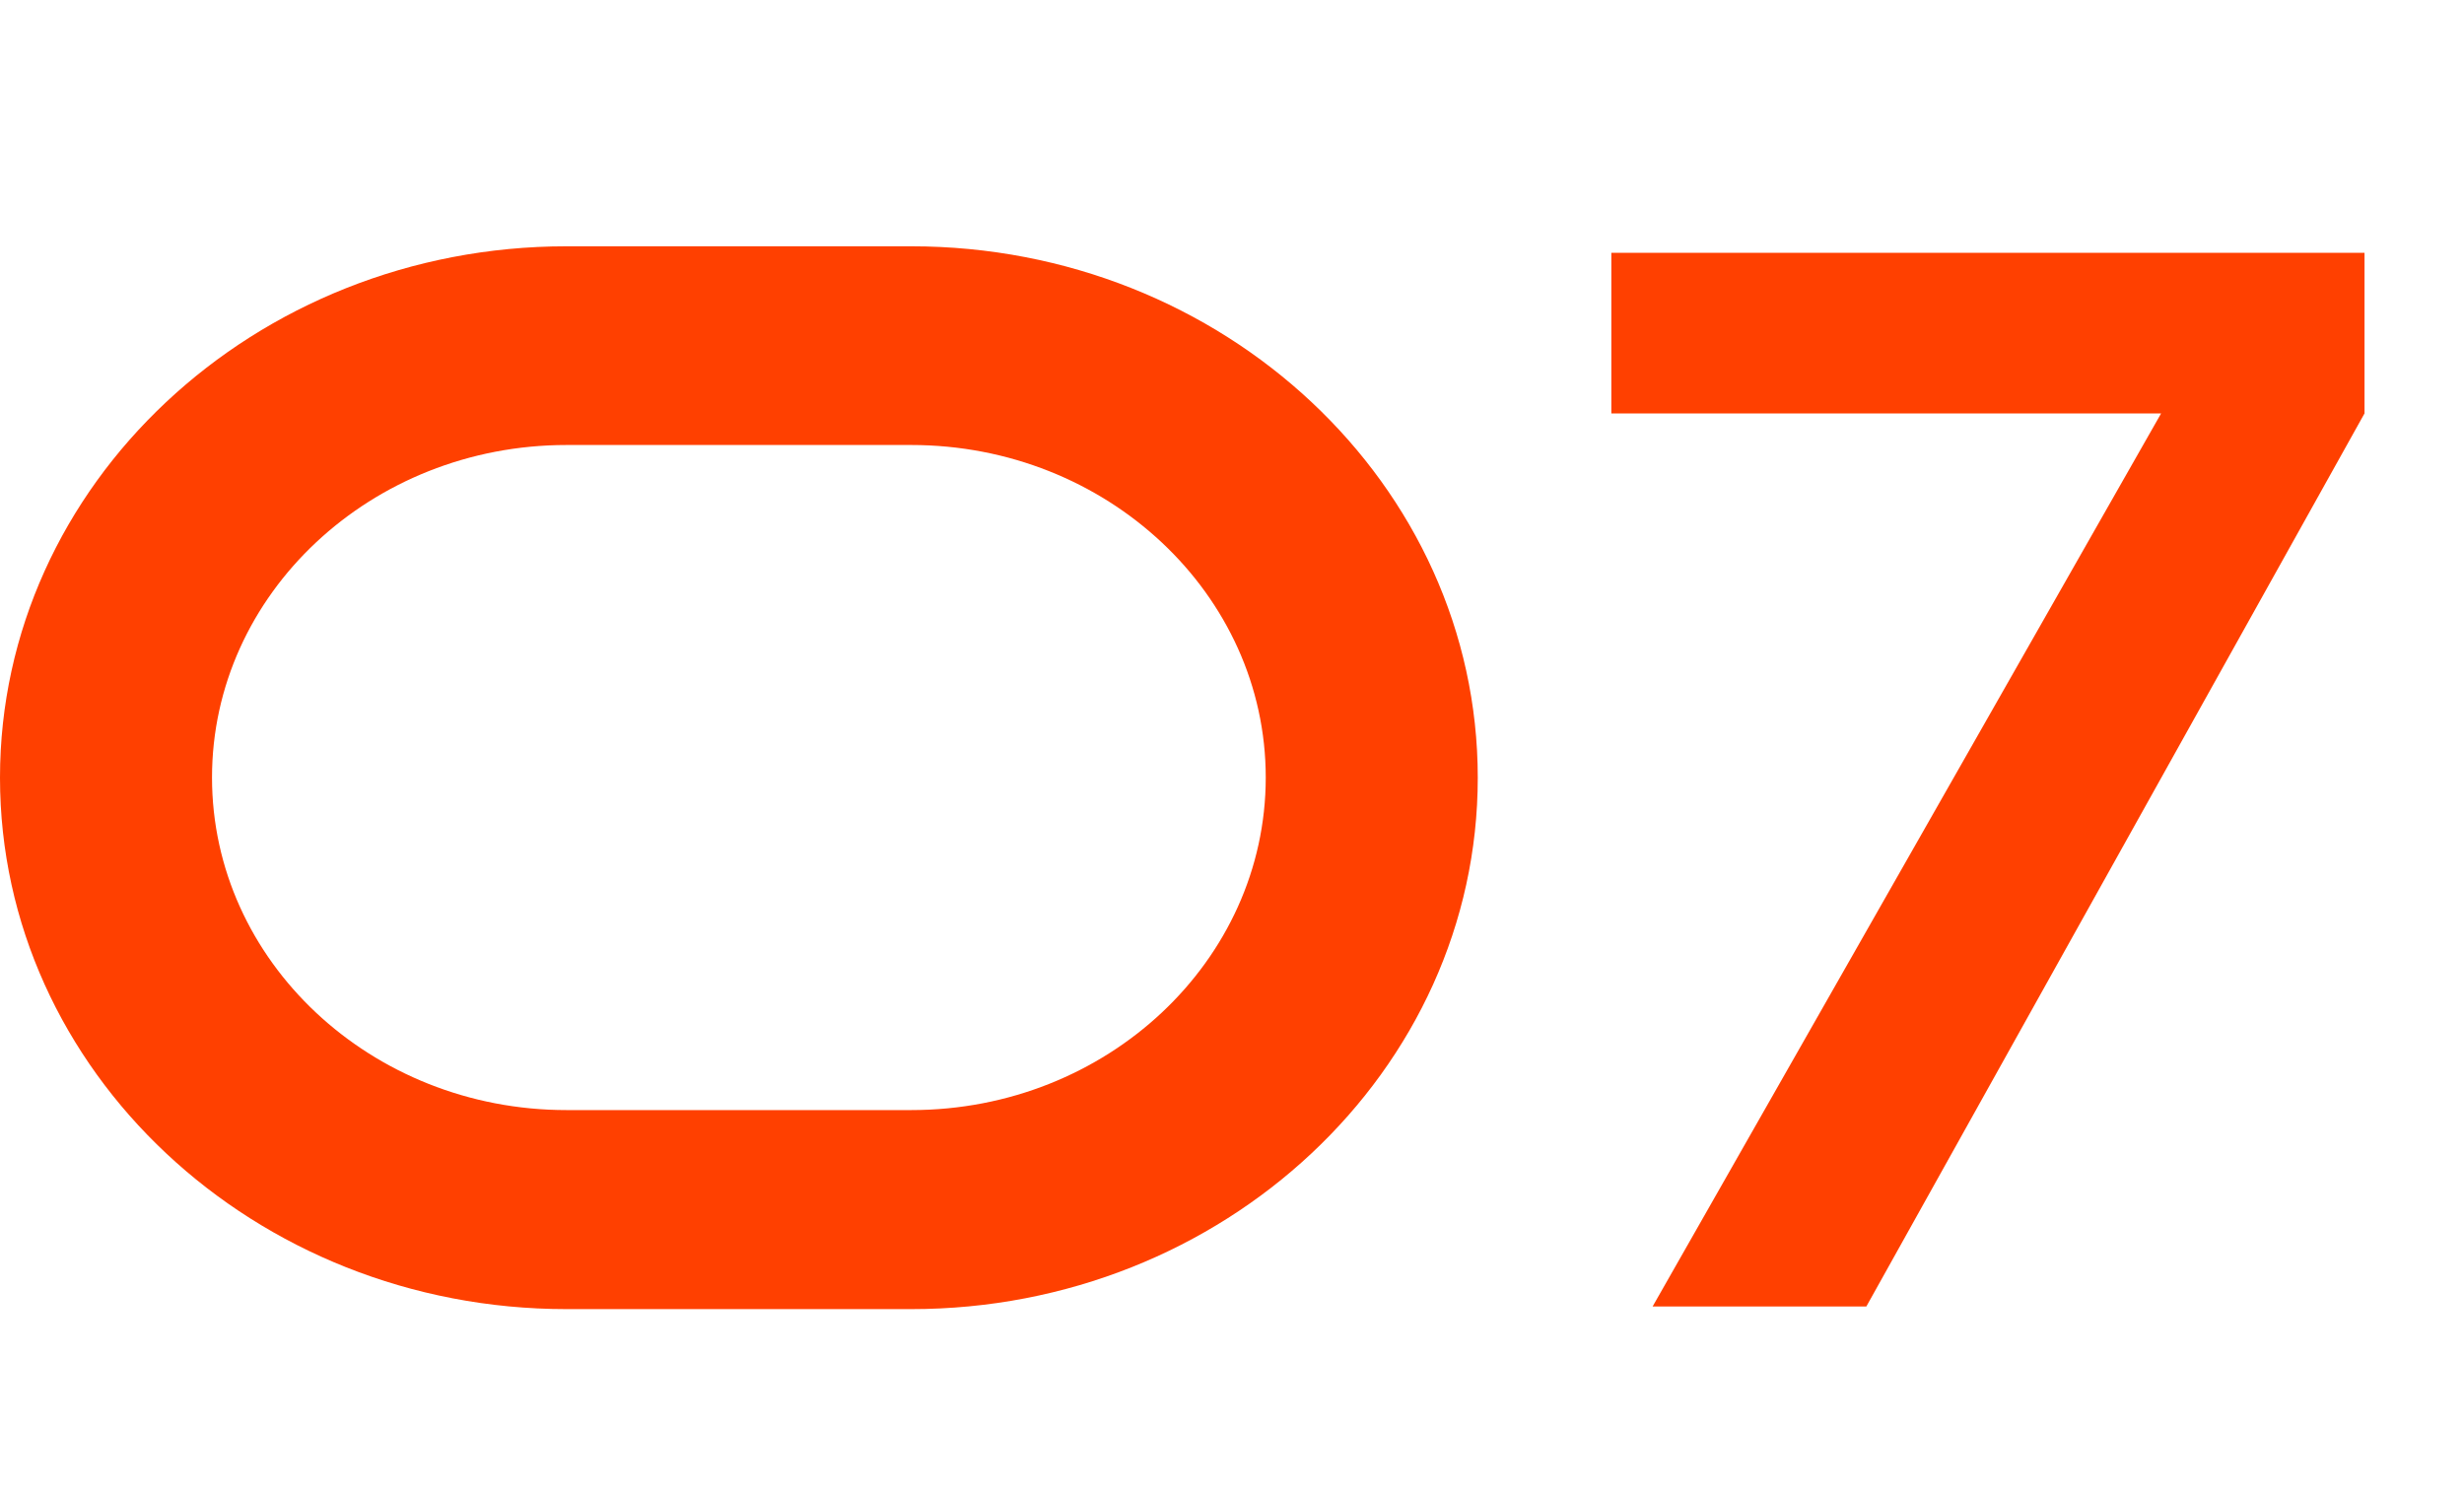 <?xml version="1.0" encoding="UTF-8"?> <svg xmlns="http://www.w3.org/2000/svg" width="66" height="40" viewBox="0 0 66 40" fill="none"><path d="M63.335 6.772V11.075L49.991 35H44.266L57.887 11.075H43.161V6.772H63.335Z" fill="#FF4000"></path><path d="M24.408 6.598H15.175C6.807 6.598 0 12.984 0 20.834C0 28.684 6.807 35.07 15.175 35.07H24.408C32.771 35.07 39.583 28.684 39.583 20.834C39.583 12.984 32.771 6.598 24.408 6.598ZM24.408 29.738H15.175C9.938 29.738 5.679 25.743 5.679 20.829C5.679 15.916 9.938 11.921 15.175 11.921H24.408C29.645 11.921 33.904 15.916 33.904 20.829C33.904 25.743 29.645 29.738 24.408 29.738Z" fill="#FF4000"></path></svg> 